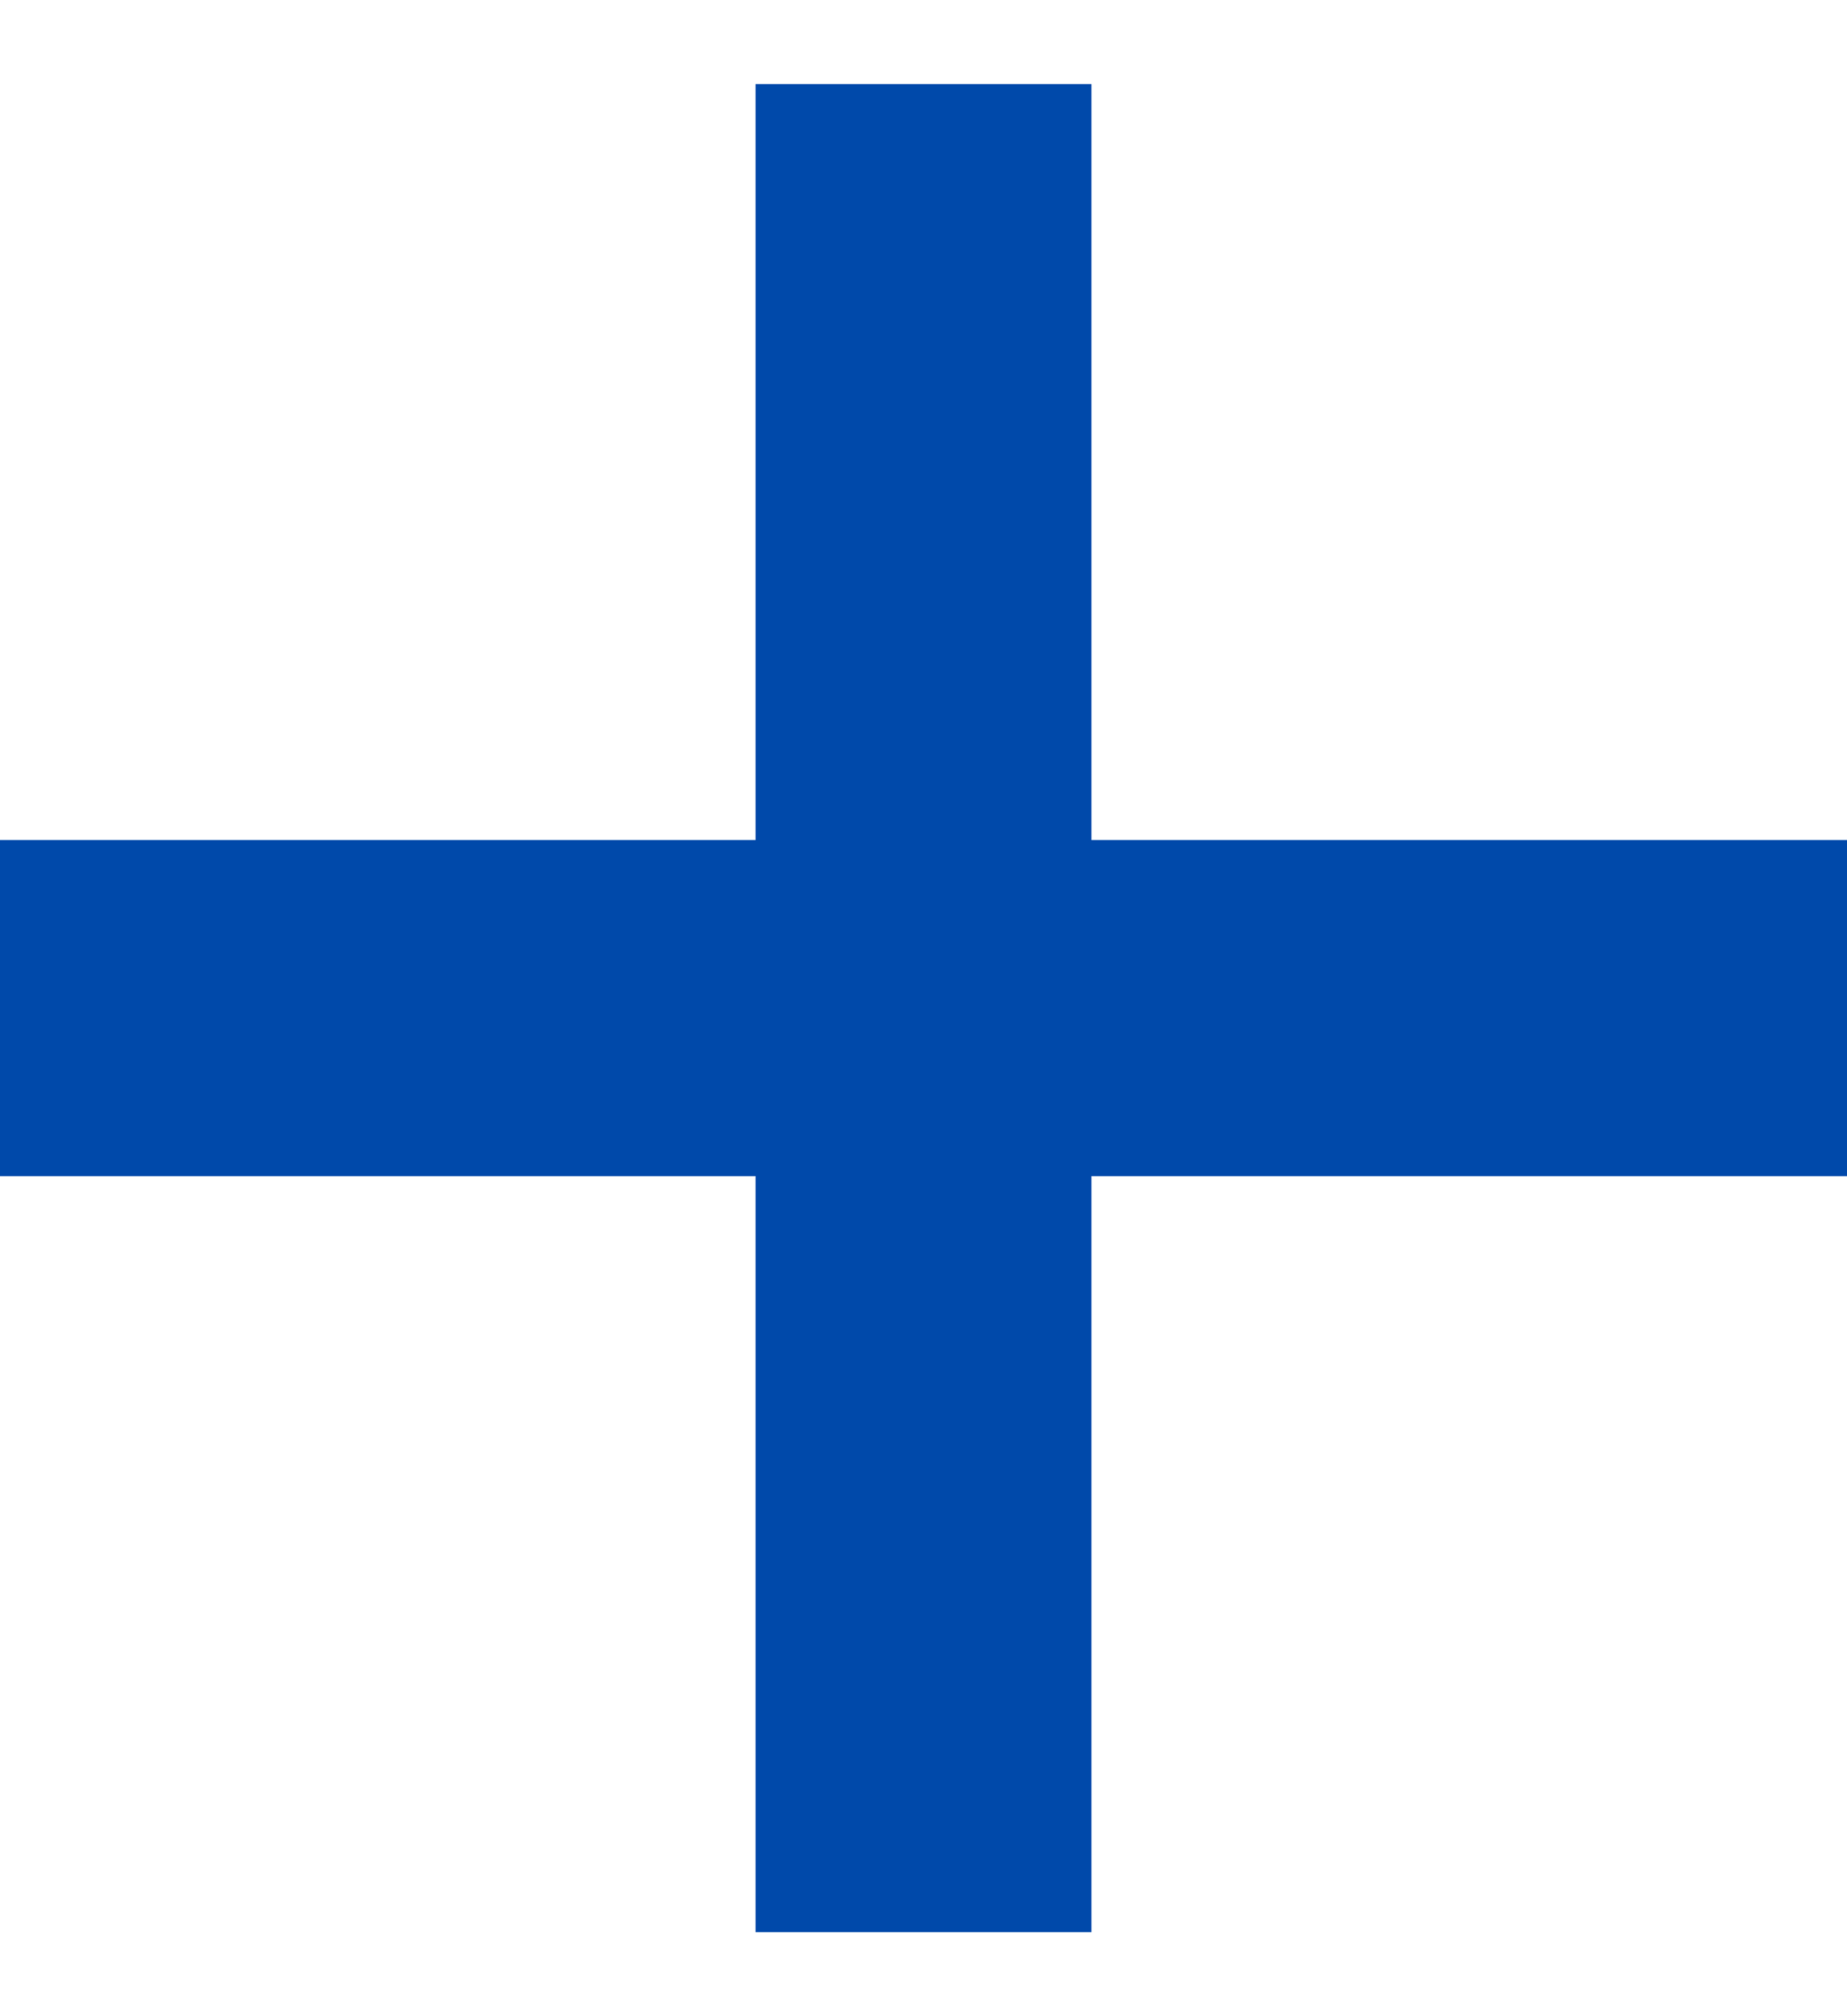 <svg width="11" height="12" viewBox="0 0 11 12" xmlns="http://www.w3.org/2000/svg"><title>Group 2</title><g fill="#0049AA" fill-rule="evenodd"><path d="M0 5h11v2H0z"/><path d="M6.5.5v11h-2V.5z"/></g></svg>